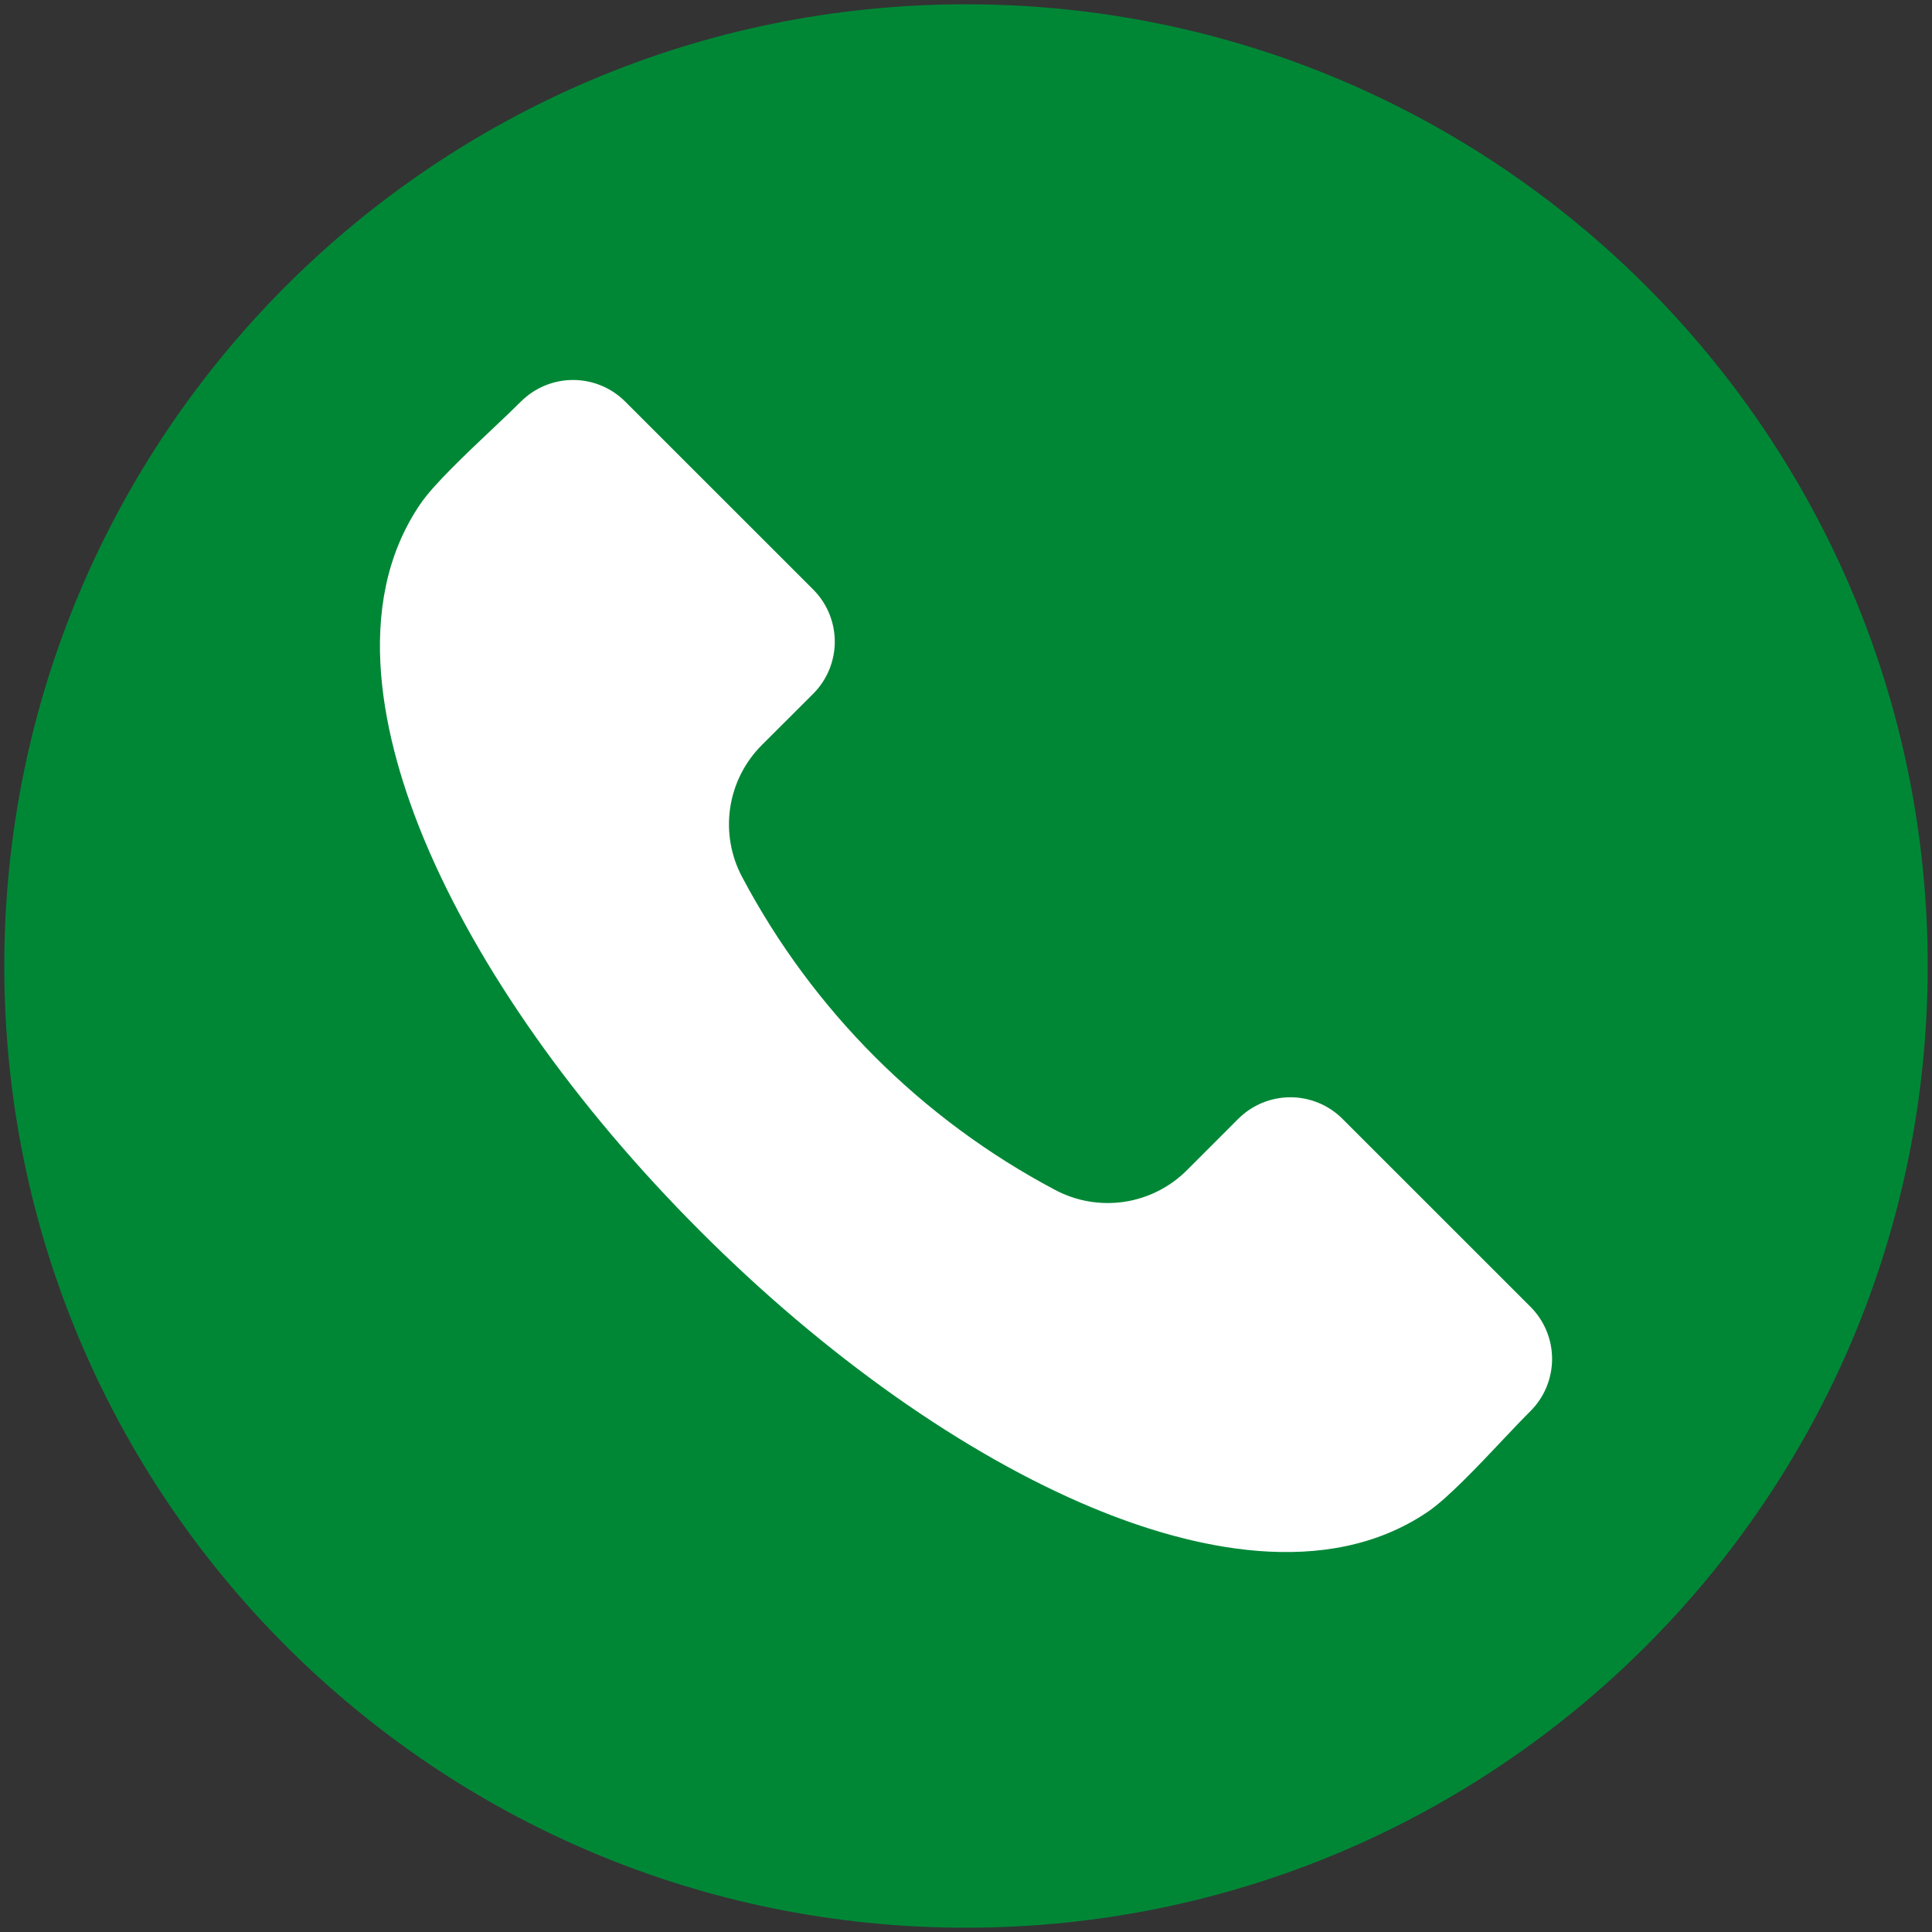 <?xml version="1.0" encoding="UTF-8"?> <svg xmlns="http://www.w3.org/2000/svg" width="360" height="360" viewBox="0 0 360 360" fill="none"><rect x="0" y="0" width="360" height="360" fill="#333333" stroke="none"/> <path d="M180 341.28C269.072 341.28 341.28 269.072 341.28 180C341.28 90.927 269.072 18.72 180 18.72C90.927 18.72 18.72 90.927 18.72 180C18.72 269.072 90.927 341.28 180 341.28Z" fill="white"></path> <path fill-rule="evenodd" clip-rule="evenodd" d="M180 0.8C278.97 0.8 359.2 81.031 359.2 180C359.2 278.969 278.97 359.2 180 359.2C81.031 359.2 0.8 278.969 0.8 180C0.8 81.031 81.031 0.8 180 0.8ZM285.21 262.905C287.771 260.331 289.208 256.848 289.208 253.218C289.208 249.587 287.771 246.104 285.21 243.531L250.132 208.461C247.557 205.899 244.073 204.461 240.441 204.461C236.809 204.461 233.324 205.899 230.749 208.461L221.217 217.997C218.052 221.189 213.941 223.273 209.495 223.939C205.049 224.605 200.507 223.817 196.546 221.692C171.74 208.553 151.452 188.268 138.311 163.464C136.186 159.502 135.397 154.959 136.061 150.512C136.726 146.065 138.809 141.952 142 138.784L151.55 129.25C154.11 126.675 155.548 123.192 155.548 119.56C155.548 115.929 154.11 112.445 151.55 109.87L116.472 74.804C113.897 72.242 110.413 70.803 106.78 70.803C103.148 70.803 99.663 72.242 97.088 74.804C95.639 76.249 93.805 77.996 91.843 79.844C86.939 84.48 80.819 90.25 78.345 93.878C65.316 112.945 71.564 138.454 79.07 156.499C88.986 180.283 107.26 206.199 130.546 229.468C153.81 252.735 179.718 271.011 203.515 280.927C221.556 288.443 247.055 294.676 266.122 281.65C269.747 279.174 275.526 273.069 280.153 268.158C282.008 266.2 283.756 264.35 285.21 262.905V262.905Z" fill="#008736"></path> </svg> 
